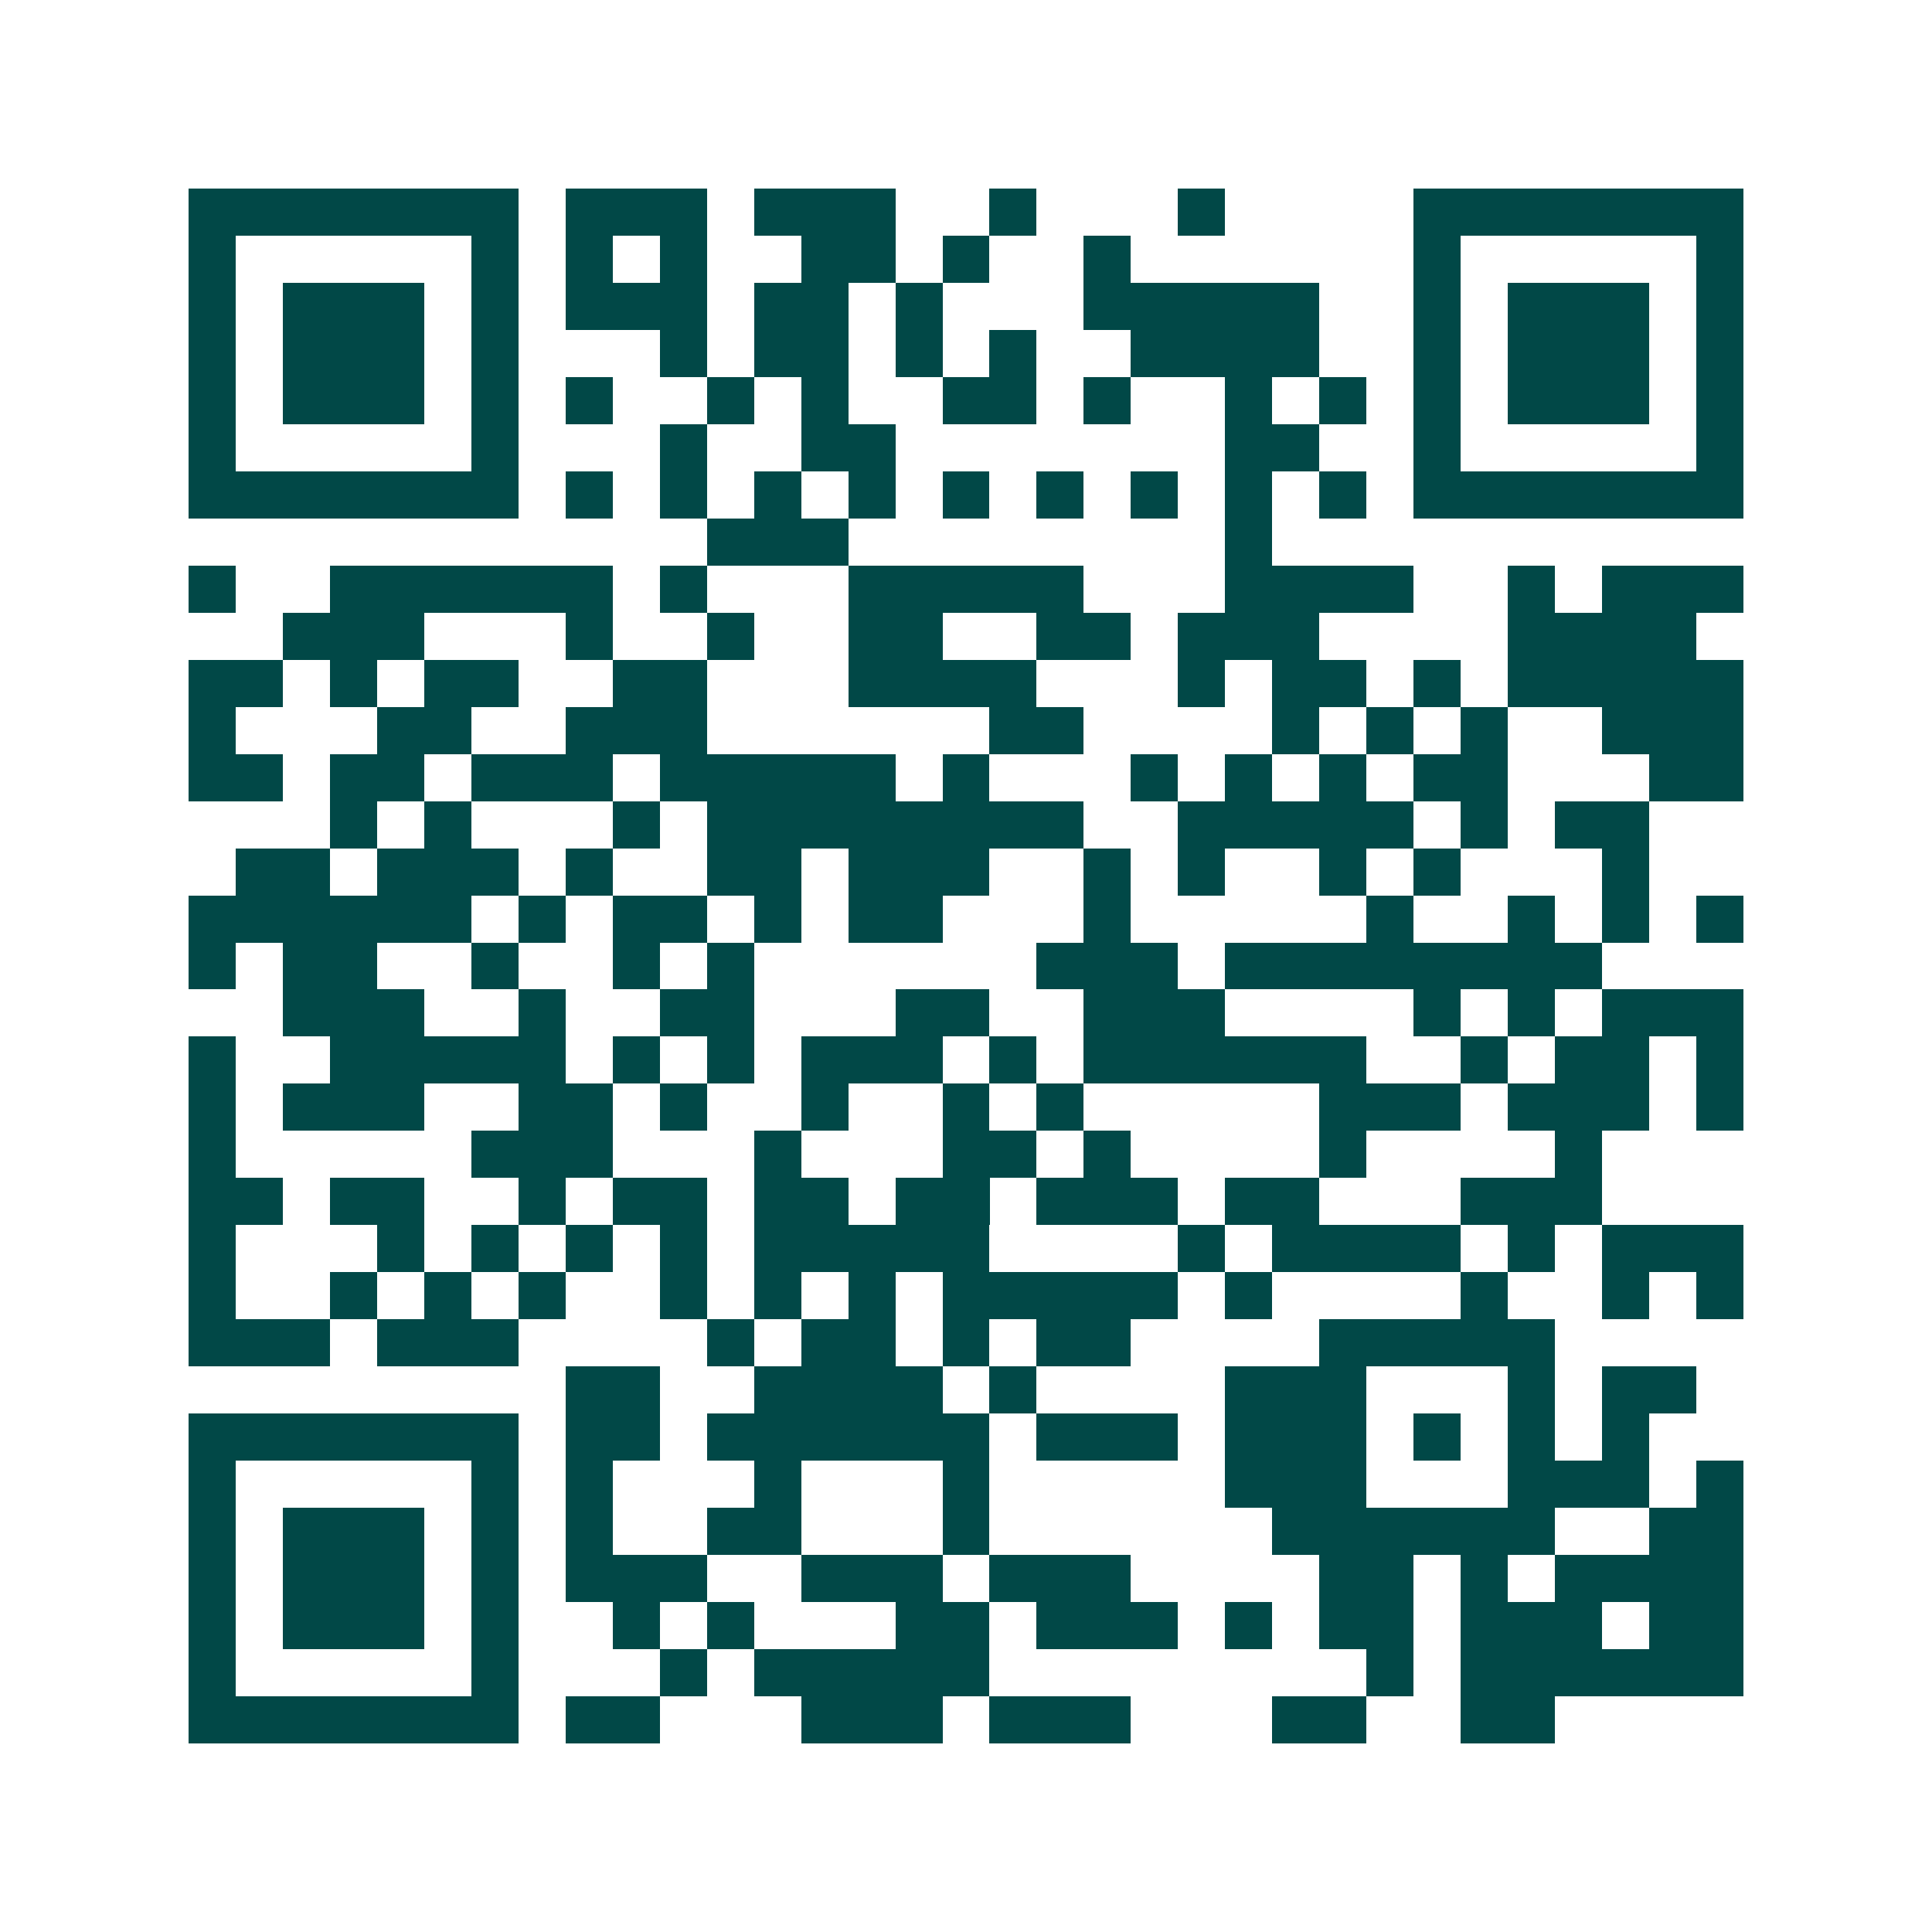 <svg xmlns="http://www.w3.org/2000/svg" width="200" height="200" viewBox="0 0 41 41" shape-rendering="crispEdges"><path fill="#ffffff" d="M0 0h41v41H0z"/><path stroke="#014847" d="M4 4.5h7m1 0h3m1 0h3m2 0h1m3 0h1m4 0h7M4 5.5h1m5 0h1m1 0h1m1 0h1m2 0h2m1 0h1m2 0h1m6 0h1m5 0h1M4 6.5h1m1 0h3m1 0h1m1 0h3m1 0h2m1 0h1m3 0h5m2 0h1m1 0h3m1 0h1M4 7.5h1m1 0h3m1 0h1m3 0h1m1 0h2m1 0h1m1 0h1m2 0h4m2 0h1m1 0h3m1 0h1M4 8.5h1m1 0h3m1 0h1m1 0h1m2 0h1m1 0h1m2 0h2m1 0h1m2 0h1m1 0h1m1 0h1m1 0h3m1 0h1M4 9.5h1m5 0h1m3 0h1m2 0h2m7 0h2m2 0h1m5 0h1M4 10.5h7m1 0h1m1 0h1m1 0h1m1 0h1m1 0h1m1 0h1m1 0h1m1 0h1m1 0h1m1 0h7M15 11.5h3m8 0h1M4 12.5h1m2 0h6m1 0h1m3 0h5m3 0h4m2 0h1m1 0h3M6 13.5h3m3 0h1m2 0h1m2 0h2m2 0h2m1 0h3m4 0h4M4 14.5h2m1 0h1m1 0h2m2 0h2m3 0h4m3 0h1m1 0h2m1 0h1m1 0h5M4 15.5h1m3 0h2m2 0h3m6 0h2m4 0h1m1 0h1m1 0h1m2 0h3M4 16.5h2m1 0h2m1 0h3m1 0h5m1 0h1m3 0h1m1 0h1m1 0h1m1 0h2m3 0h2M7 17.5h1m1 0h1m3 0h1m1 0h8m2 0h5m1 0h1m1 0h2M5 18.5h2m1 0h3m1 0h1m2 0h2m1 0h3m2 0h1m1 0h1m2 0h1m1 0h1m3 0h1M4 19.5h6m1 0h1m1 0h2m1 0h1m1 0h2m3 0h1m5 0h1m2 0h1m1 0h1m1 0h1M4 20.5h1m1 0h2m2 0h1m2 0h1m1 0h1m6 0h3m1 0h8M6 21.5h3m2 0h1m2 0h2m3 0h2m2 0h3m4 0h1m1 0h1m1 0h3M4 22.5h1m2 0h5m1 0h1m1 0h1m1 0h3m1 0h1m1 0h6m2 0h1m1 0h2m1 0h1M4 23.5h1m1 0h3m2 0h2m1 0h1m2 0h1m2 0h1m1 0h1m5 0h3m1 0h3m1 0h1M4 24.5h1m5 0h3m3 0h1m3 0h2m1 0h1m4 0h1m4 0h1M4 25.5h2m1 0h2m2 0h1m1 0h2m1 0h2m1 0h2m1 0h3m1 0h2m3 0h3M4 26.5h1m3 0h1m1 0h1m1 0h1m1 0h1m1 0h5m4 0h1m1 0h4m1 0h1m1 0h3M4 27.5h1m2 0h1m1 0h1m1 0h1m2 0h1m1 0h1m1 0h1m1 0h5m1 0h1m4 0h1m2 0h1m1 0h1M4 28.5h3m1 0h3m4 0h1m1 0h2m1 0h1m1 0h2m4 0h5M12 29.5h2m2 0h4m1 0h1m4 0h3m3 0h1m1 0h2M4 30.5h7m1 0h2m1 0h6m1 0h3m1 0h3m1 0h1m1 0h1m1 0h1M4 31.5h1m5 0h1m1 0h1m3 0h1m3 0h1m5 0h3m3 0h3m1 0h1M4 32.5h1m1 0h3m1 0h1m1 0h1m2 0h2m3 0h1m6 0h6m2 0h2M4 33.5h1m1 0h3m1 0h1m1 0h3m2 0h3m1 0h3m4 0h2m1 0h1m1 0h4M4 34.5h1m1 0h3m1 0h1m2 0h1m1 0h1m3 0h2m1 0h3m1 0h1m1 0h2m1 0h3m1 0h2M4 35.5h1m5 0h1m3 0h1m1 0h5m8 0h1m1 0h6M4 36.5h7m1 0h2m3 0h3m1 0h3m3 0h2m2 0h2"/></svg>
